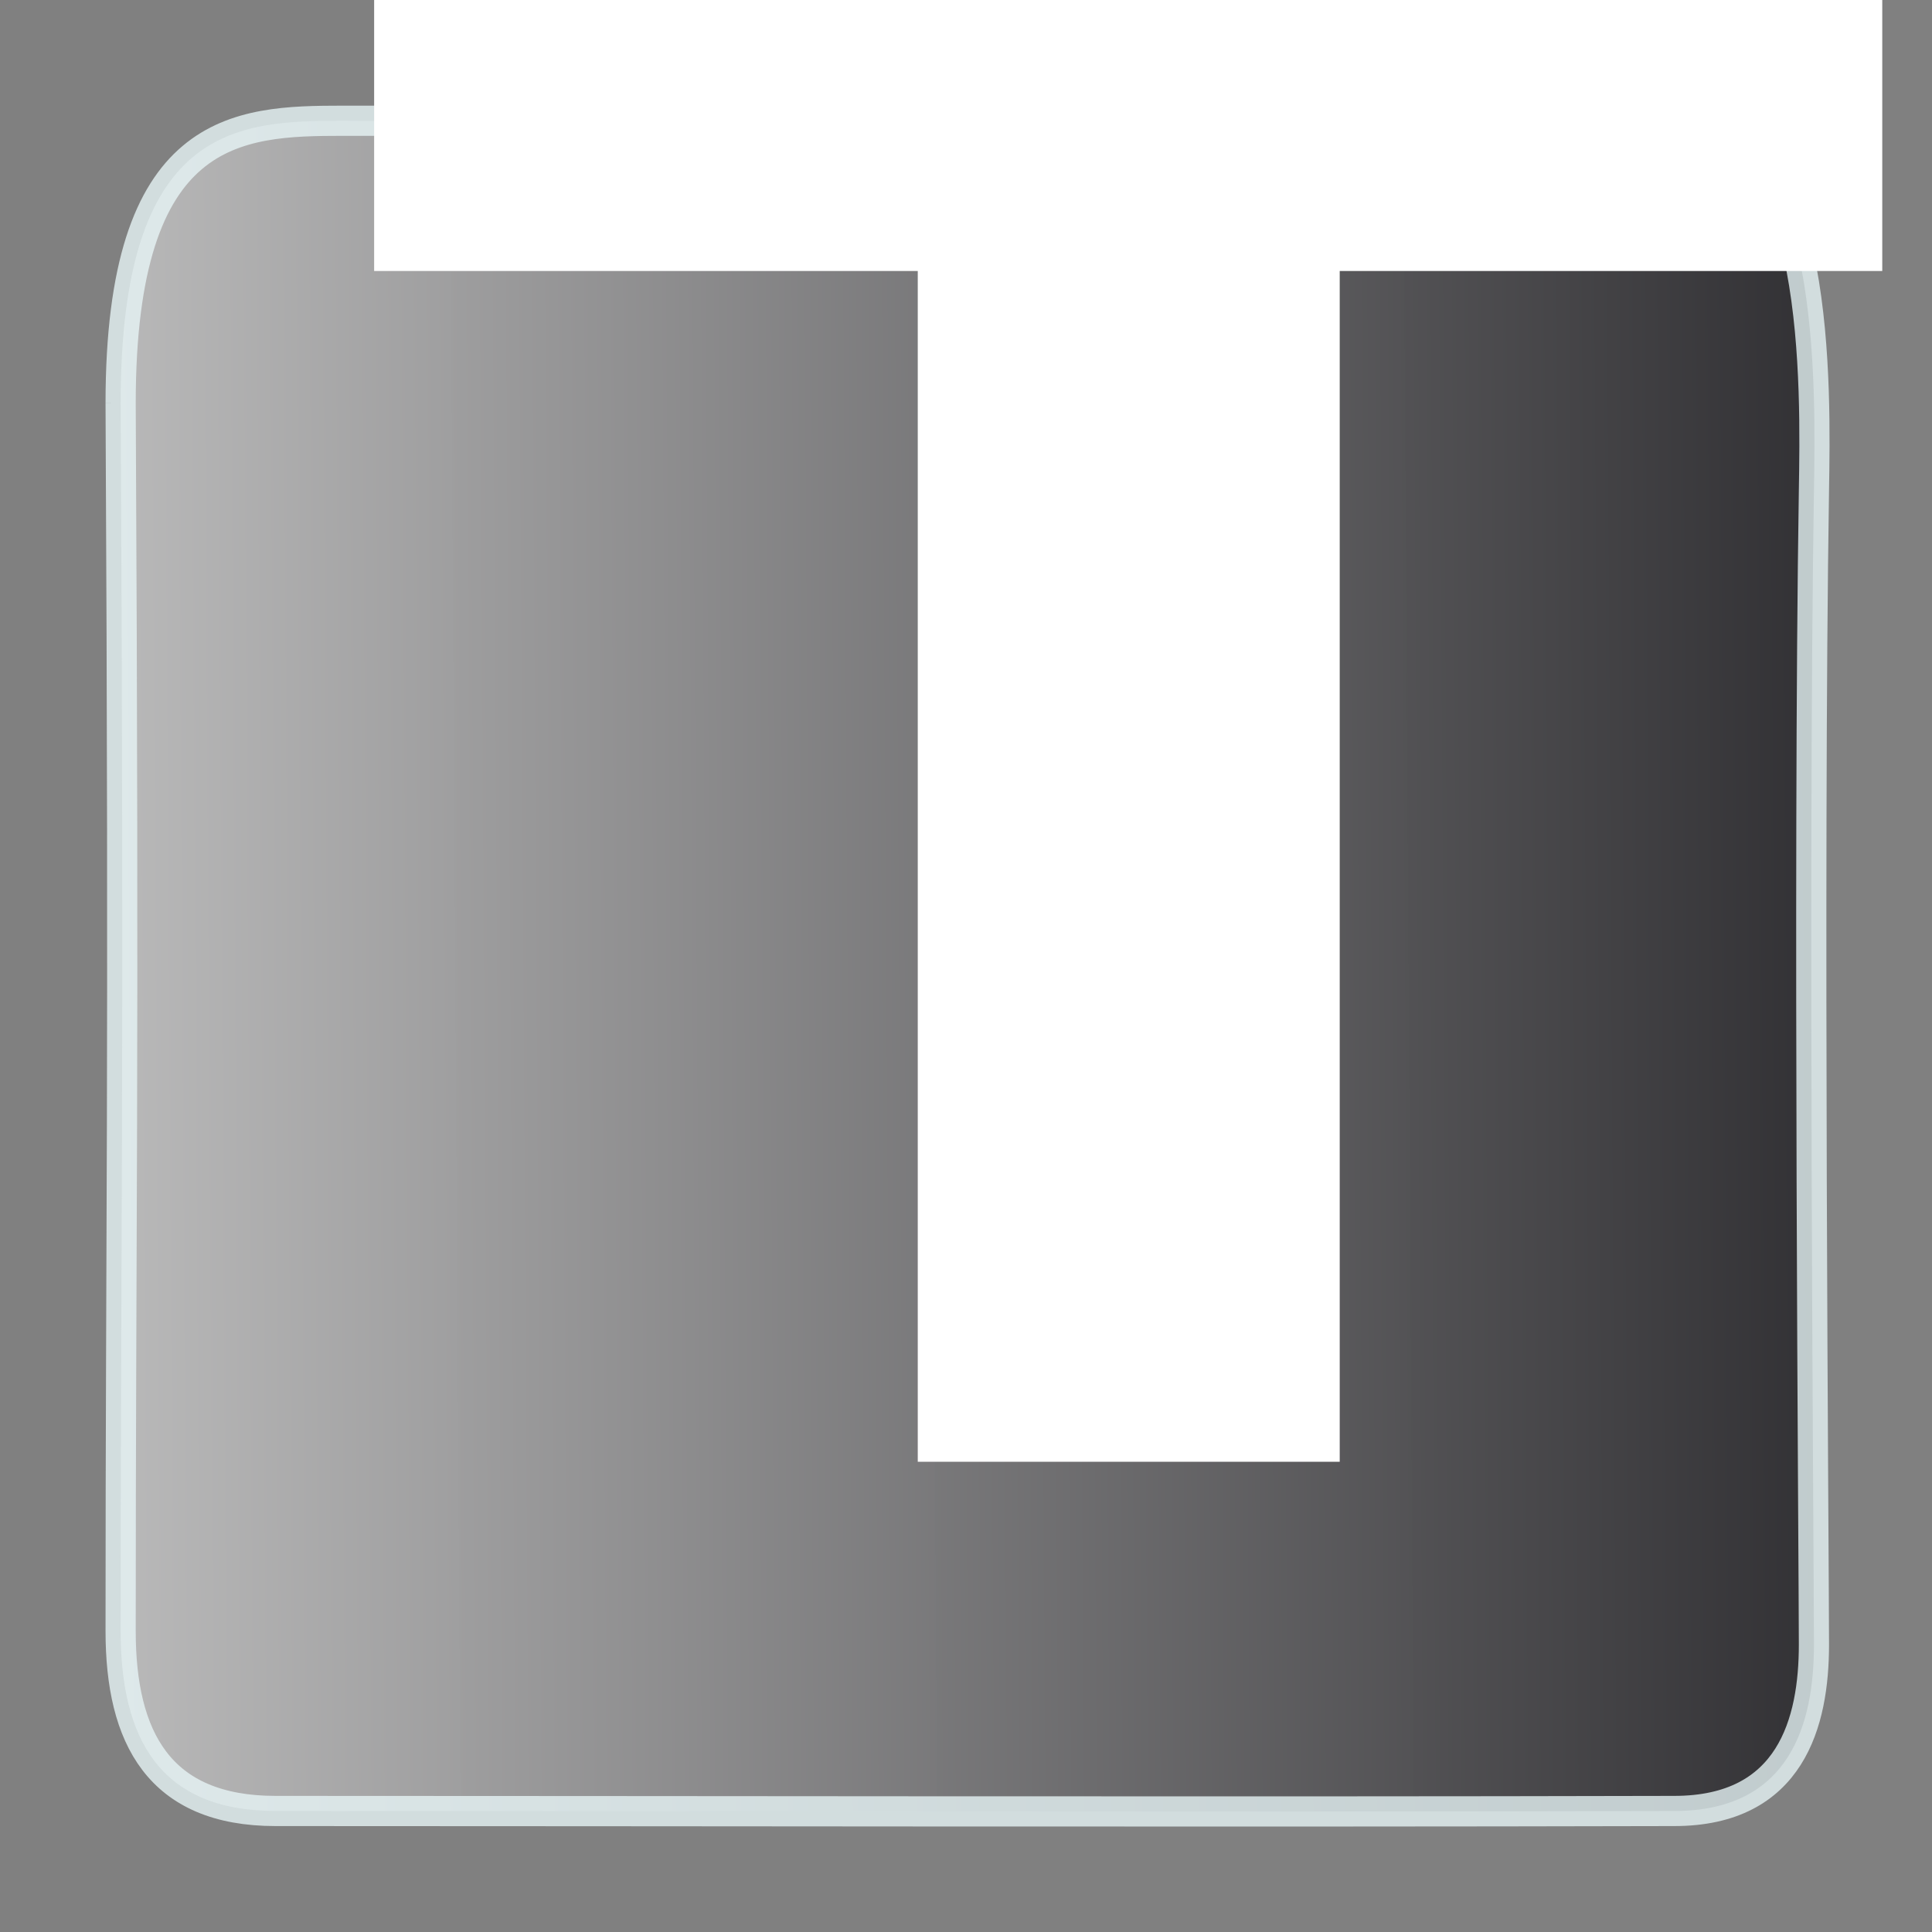 <?xml version="1.0"?>
<svg xmlns="http://www.w3.org/2000/svg" xmlns:xlink="http://www.w3.org/1999/xlink" width="64" height="64" viewBox="0 0 64 64">
  <rect x="0" y="0" width="64" height="64" fill="#808080" stroke="none"/>
  <defs>
    <linearGradient id="c">
      <stop offset="0" stop-color="#c9c9c9" stop-opacity=".964"/>
      <stop offset="1" stop-color="#18171b"/>
    </linearGradient>
    <linearGradient id="d">
      <stop offset="0" stop-color="#e7e9e9"/>
      <stop offset="1" stop-color="#bdcbca"/>
    </linearGradient>
    <linearGradient id="b">
      <stop offset="0" stop-color="#7bc7eb" stop-opacity=".902"/>
      <stop offset="1" stop-opacity=".946"/>
    </linearGradient>
    <linearGradient id="a">
      <stop offset="0" stop-color="#00ff0c"/>
      <stop offset="1" stop-color="#085208"/>
    </linearGradient>
    <linearGradient xlink:href="#c" id="f" gradientUnits="userSpaceOnUse" x1="18.576" y1="979.781" x2="122.375" y2="982.573" gradientTransform="matrix(.688 -.013 .024 .855 -37.882 196.216)"/>
    <linearGradient id="e">
      <stop offset="0" stop-color="#f0f0f0"/>
      <stop offset="1" stop-color="#65dcd5"/>
    </linearGradient>
  </defs>
  <path d="M3.996 1001.722c0-9.228 3.87-9.358 7.36-9.36 11.477-.006 27.387.051 44.479 0 4.51-.013 4.306 8.968 4.254 12.252-.198 12.511 0 35.656 0 38.225 0 2.569-.754 5.514-4.628 5.514-14.77.037-33.761 0-46.332 0-3.86 0-5.133-2.43-5.133-5.962 0-13.331.12-17.927 0-40.67z" opacity=".986" fill="url(#f)" stroke="#e8f6f7" stroke-linecap="square" stroke-linejoin="bevel" stroke-opacity=".795" transform="translate(0 -988.362)"/>
  <g style="line-height:125%;-inkscape-font-specification:Aparajita Bold">
    <path d="M12.394-.573h49.958v9.55H44.38v39.446H30.402V8.977H12.394v-9.55" style="-inkscape-font-specification:Aparajita Bold" font-size="70.693" font-family="Aparajita" font-weight="700" letter-spacing="0" word-spacing="0" fill="#fff"/>
  </g>
</svg>
